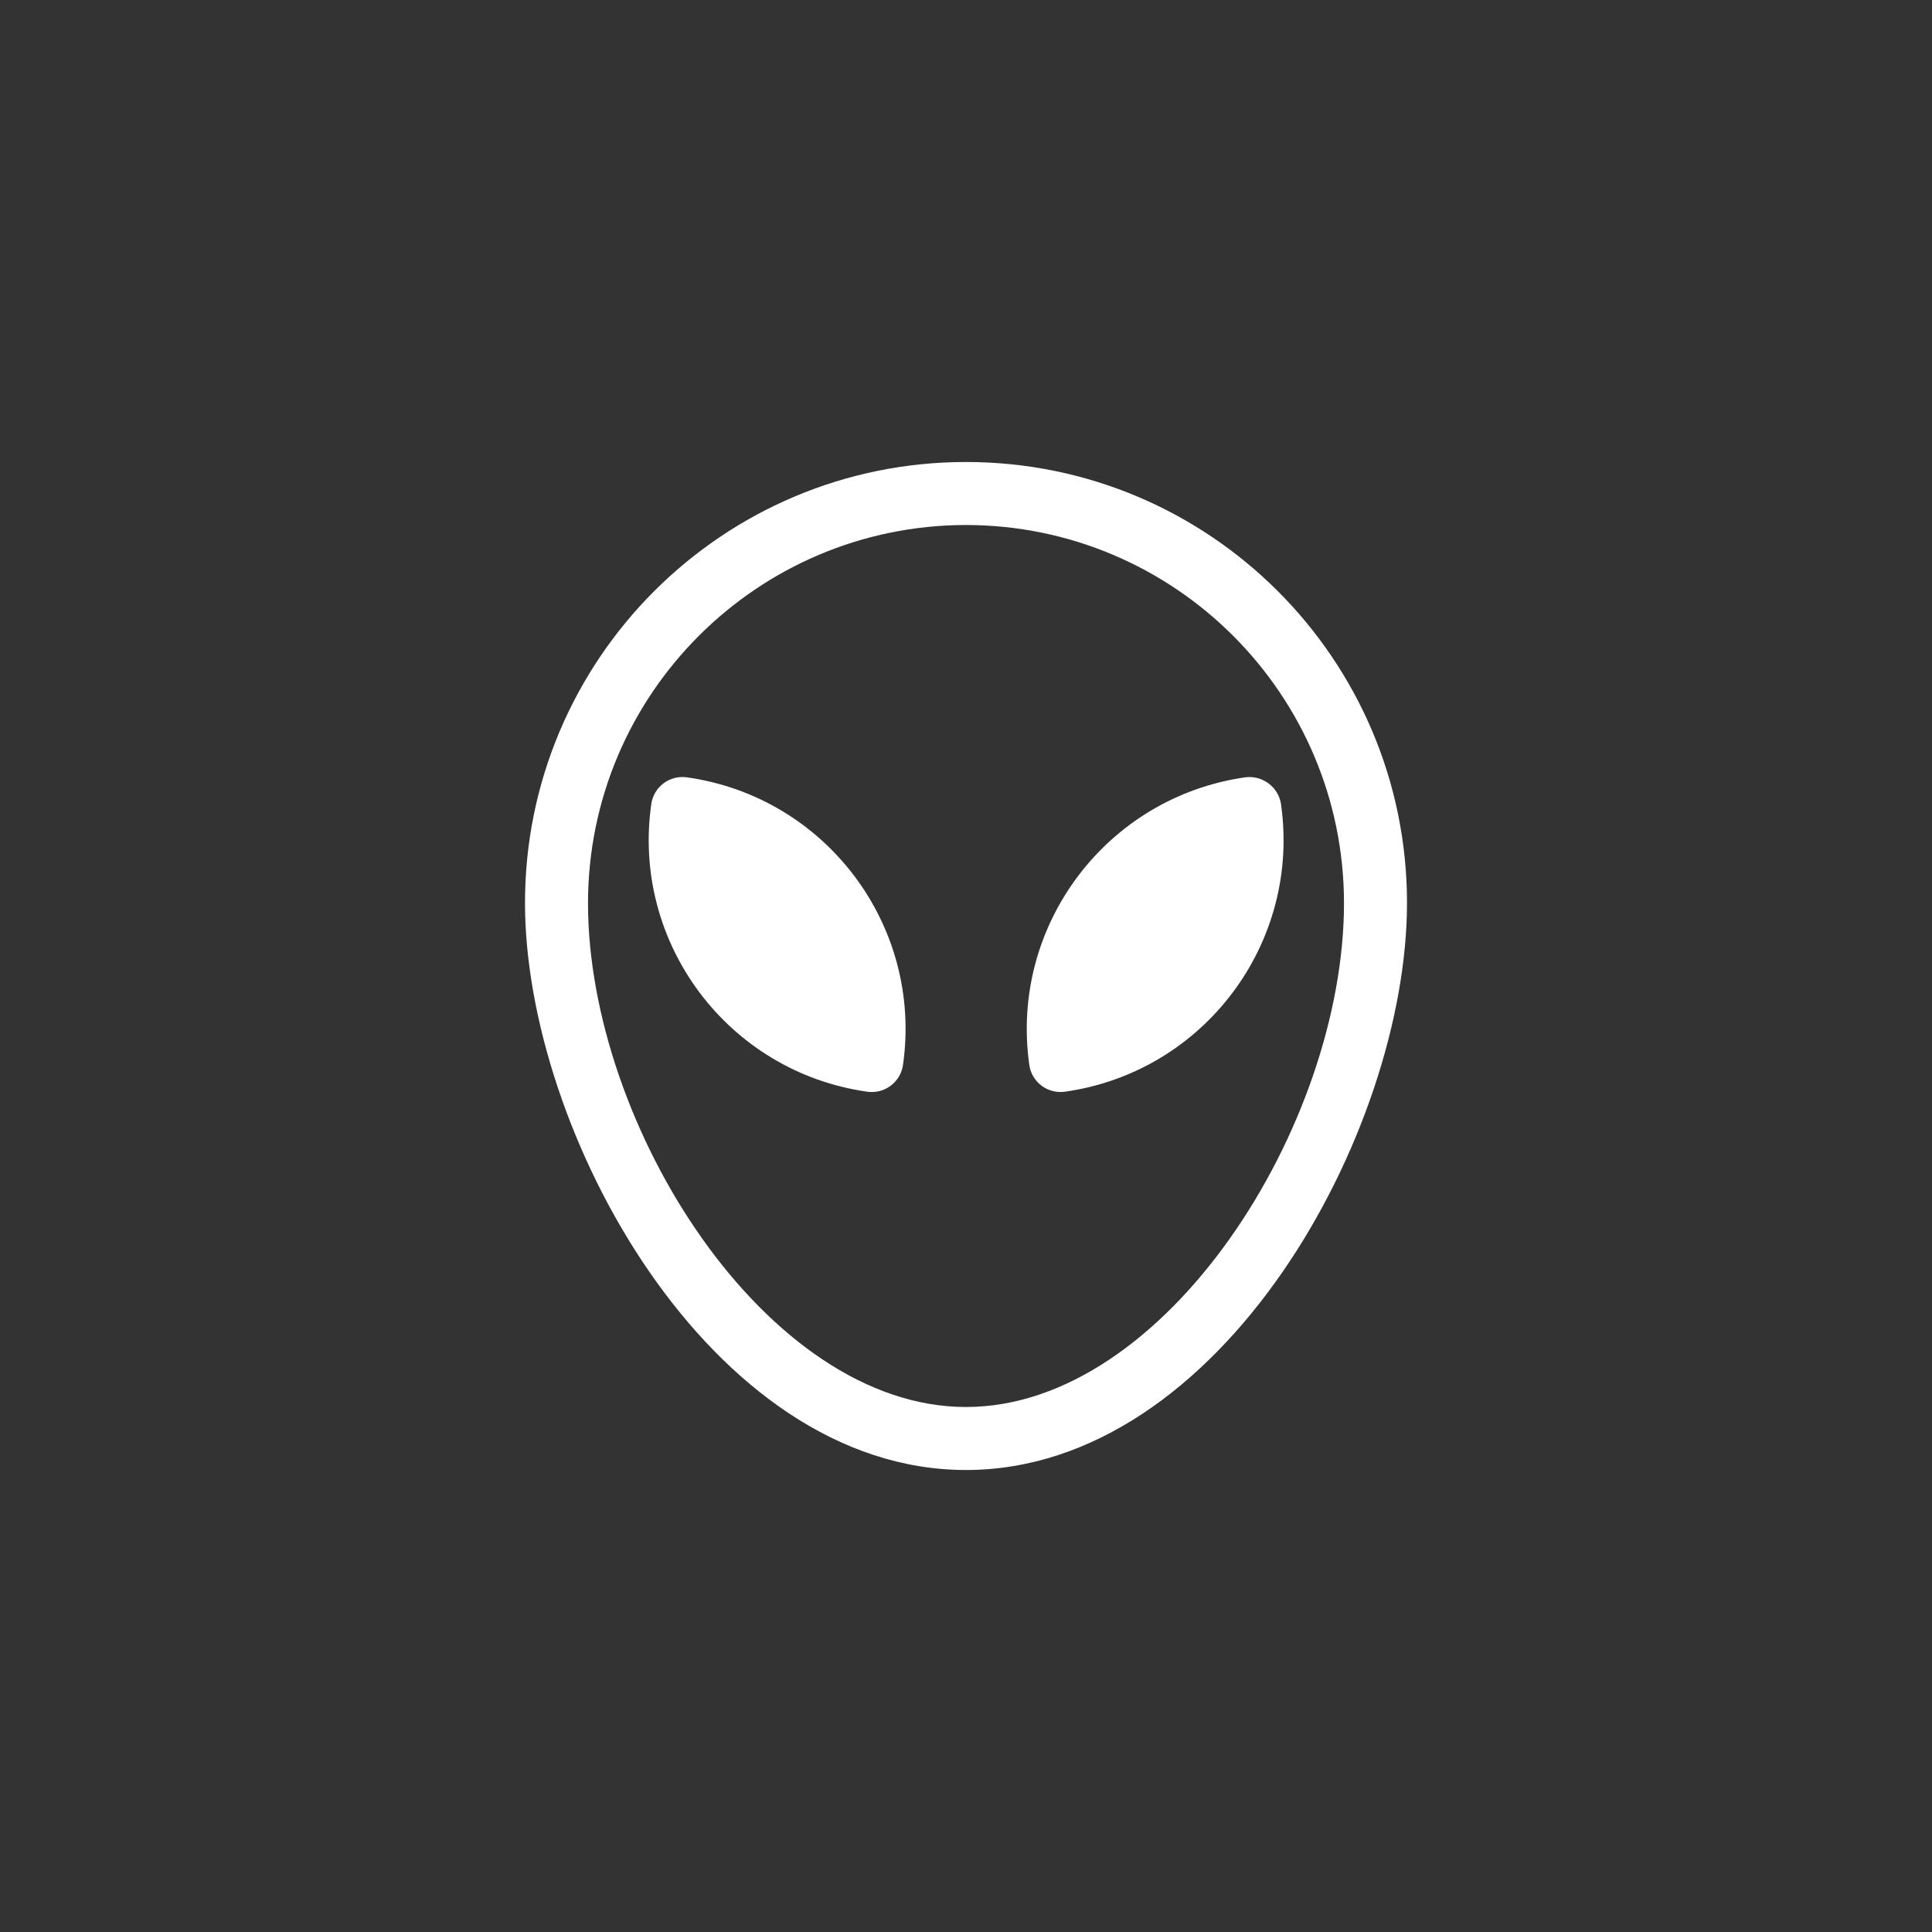 <svg width="46" height="46" viewBox="0 0 46 46" fill="none" xmlns="http://www.w3.org/2000/svg">
<rect x="0" y="0" width="46" height="46" fill="#333333" stroke="none"/>
<path d="M16.356 18.508C15.946 18.449 15.566 18.733 15.507 19.143C15.034 22.453 17.332 25.519 20.641 25.992L20.643 25.993C20.678 25.997 20.714 26 20.75 26C21.126 26.004 21.447 25.728 21.5 25.355C21.972 22.046 19.672 18.981 16.363 18.509L16.356 18.508Z" fill="white"/>
<path d="M30.5 19.144C30.47 18.946 30.361 18.768 30.2 18.65C30.04 18.532 29.841 18.481 29.645 18.508C26.337 18.983 24.039 22.047 24.507 25.355C24.559 25.725 24.876 26 25.25 26C25.285 26 25.321 25.997 25.356 25.993C28.666 25.524 30.969 22.462 30.501 19.152L30.5 19.144Z" fill="white"/>
<path fill-rule="evenodd" clip-rule="evenodd" d="M12.5 21.5C12.5 26.936 16.909 35 23 35C29.091 35 33.5 26.936 33.5 21.5C33.5 15.701 28.799 11 23 11C17.201 11 12.5 15.701 12.5 21.5ZM14 21.5C14.005 16.532 18.032 12.505 23 12.5C27.968 12.505 31.995 16.532 32 21.5C32 26.789 27.762 33.5 23 33.5C18.238 33.5 14 26.789 14 21.5Z" fill="white"/>
</svg>

